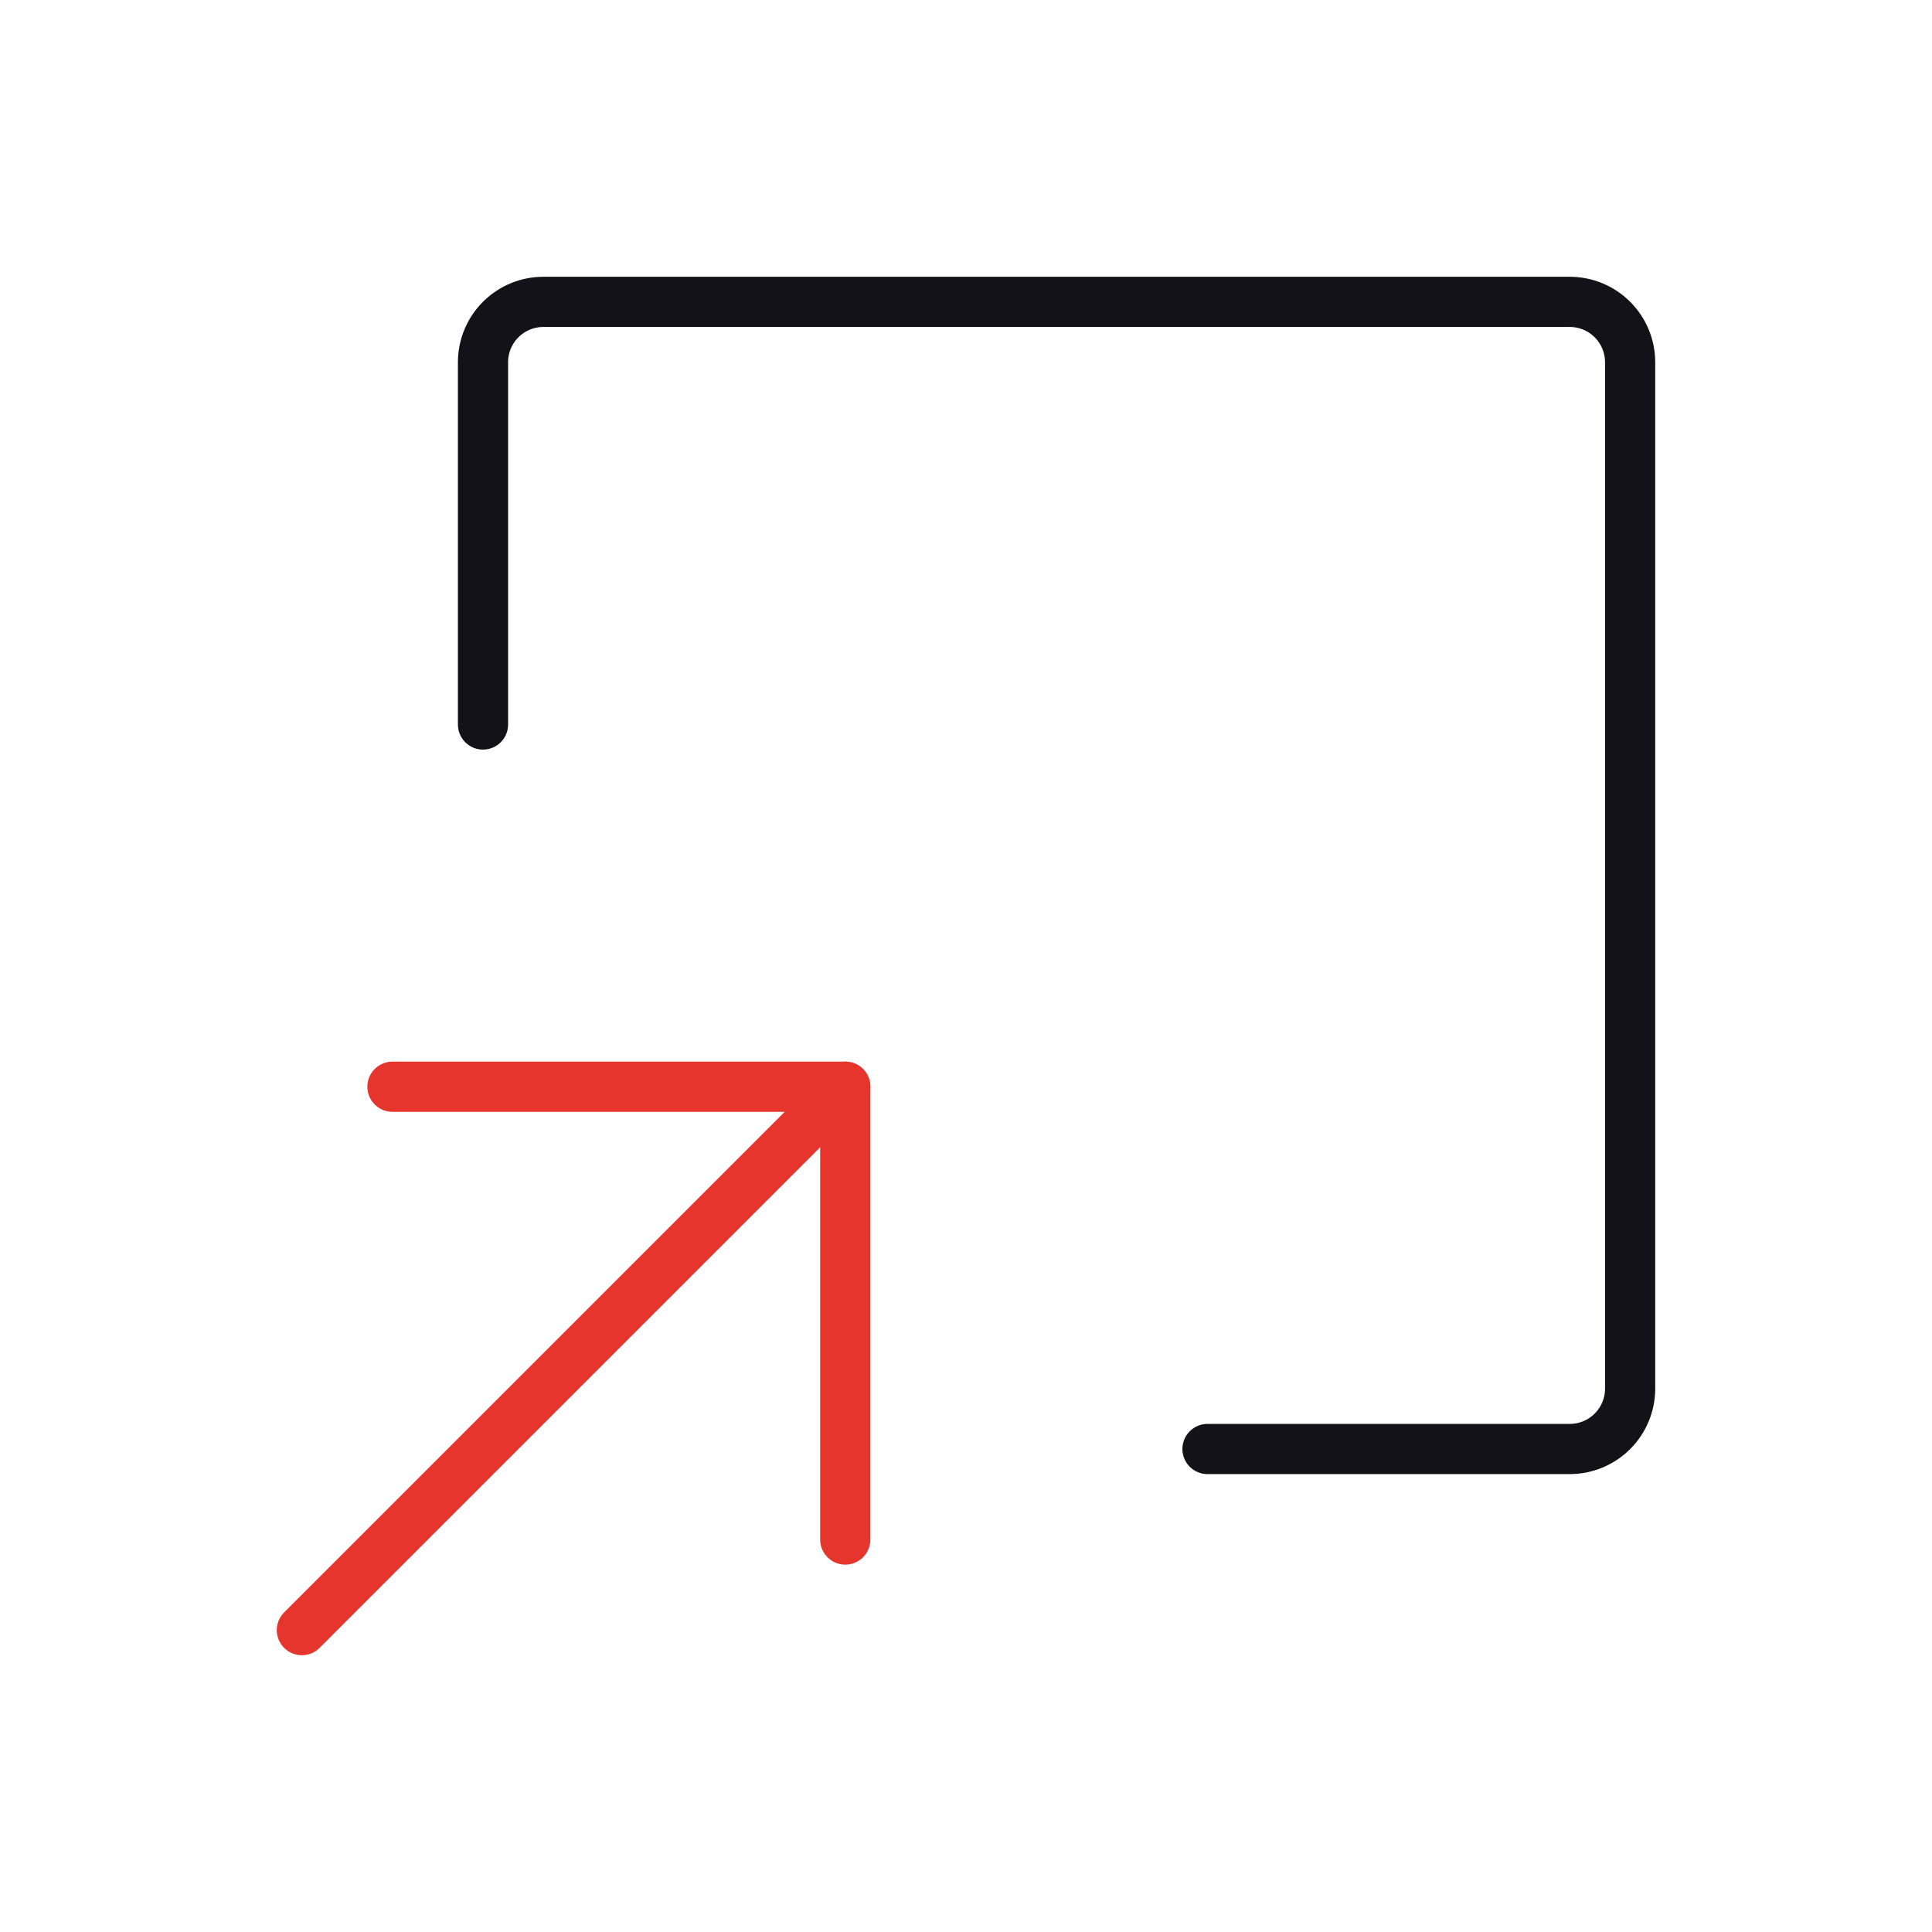 <?xml version="1.0" encoding="UTF-8"?> <svg xmlns="http://www.w3.org/2000/svg" width="77" height="77" viewBox="0 0 77 77" fill="none"><path d="M33.688 61.359V43.312H15.641" stroke="#E6352D" stroke-width="2" stroke-linecap="round" stroke-linejoin="round"></path><path d="M12.031 64.969L33.688 43.312" stroke="#E6352D" stroke-width="2" stroke-linecap="round" stroke-linejoin="round"></path><path d="M48.125 57.75H62.562C63.201 57.75 63.813 57.496 64.264 57.045C64.715 56.594 64.969 55.982 64.969 55.344V14.438C64.969 13.799 64.715 13.187 64.264 12.736C63.813 12.285 63.201 12.031 62.562 12.031H21.656C21.018 12.031 20.406 12.285 19.955 12.736C19.503 13.187 19.25 13.799 19.25 14.438V28.875" stroke="#131218" stroke-width="2" stroke-linecap="round" stroke-linejoin="round"></path></svg> 